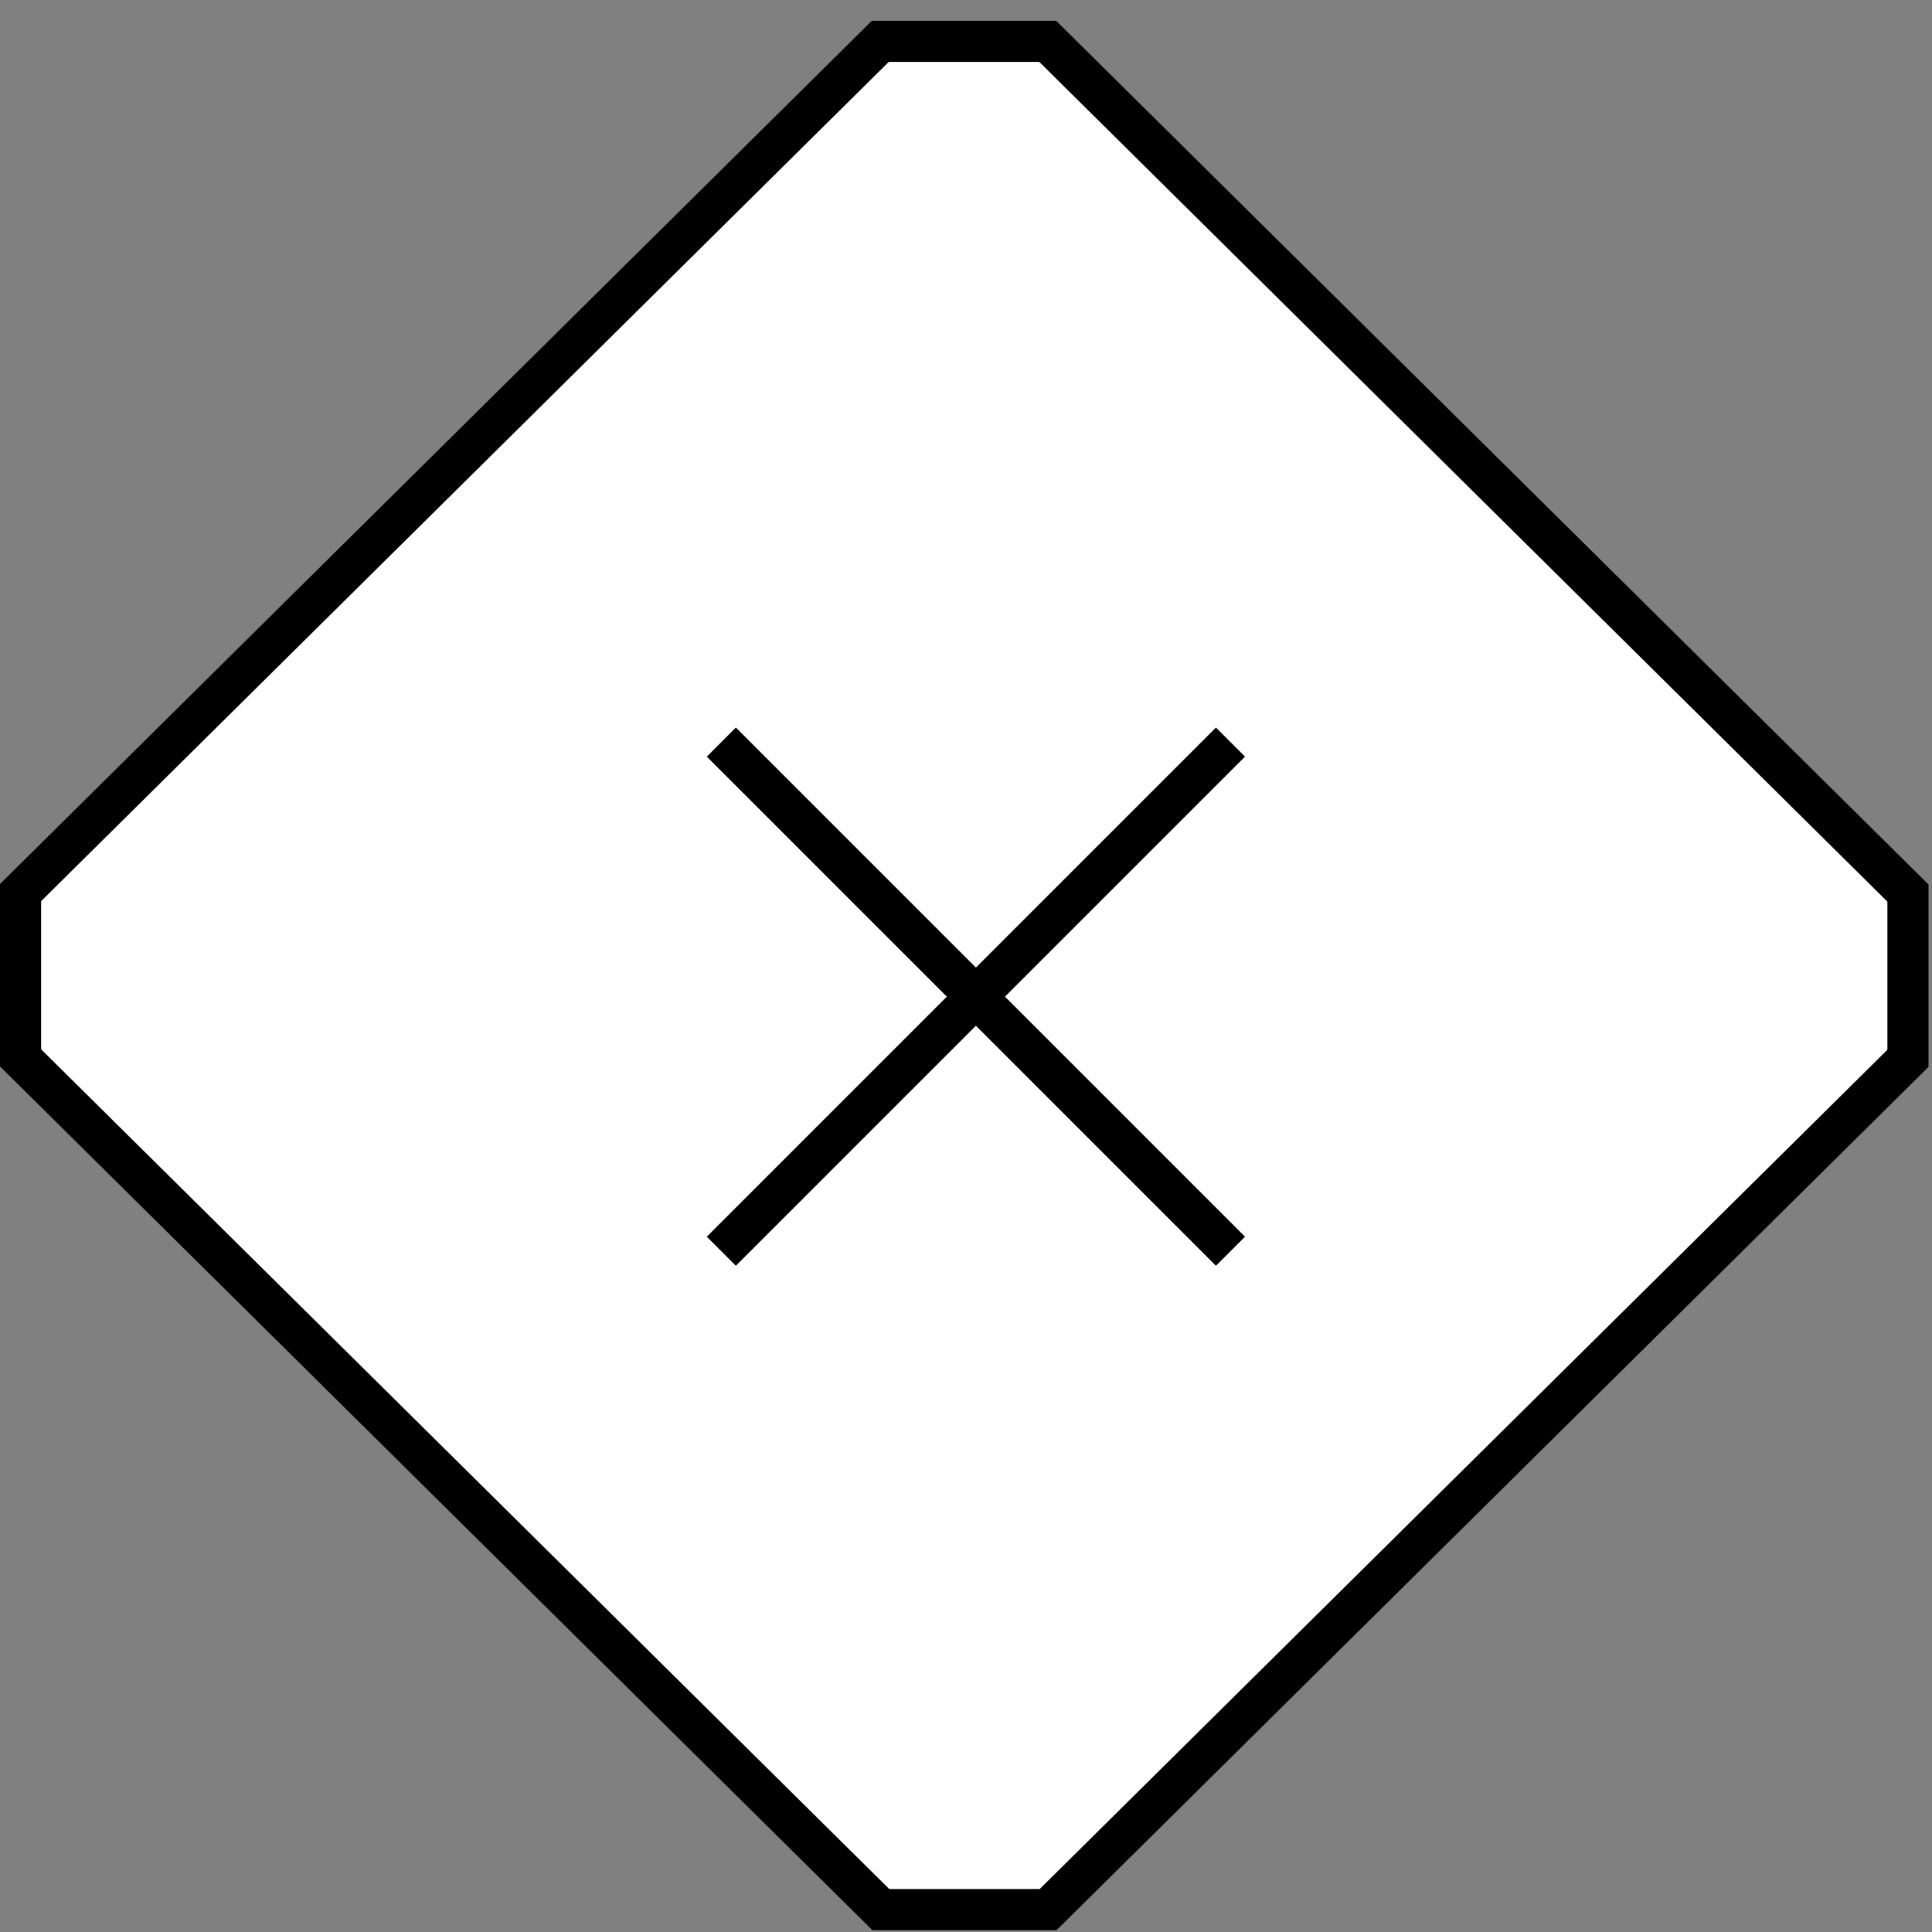 <svg width="47" height="47" viewBox="0 0 47 47" fill="none" xmlns="http://www.w3.org/2000/svg">
<rect x="0" y="0" width="47" height="47" fill="#808080" stroke="none"/>
<path d="M21.416 1.005H25.487L46.415 21.726V25.746L25.498 46.455H21.428L19.362 44.41L0.5 25.735V21.714L21.416 1.005Z" fill="white" stroke="black"/>
<path d="M29.934 18.053L17.548 30.439" stroke="black" stroke-miterlimit="10"/>
<path d="M29.934 30.439L17.548 18.053" stroke="black" stroke-miterlimit="10"/>
</svg>
